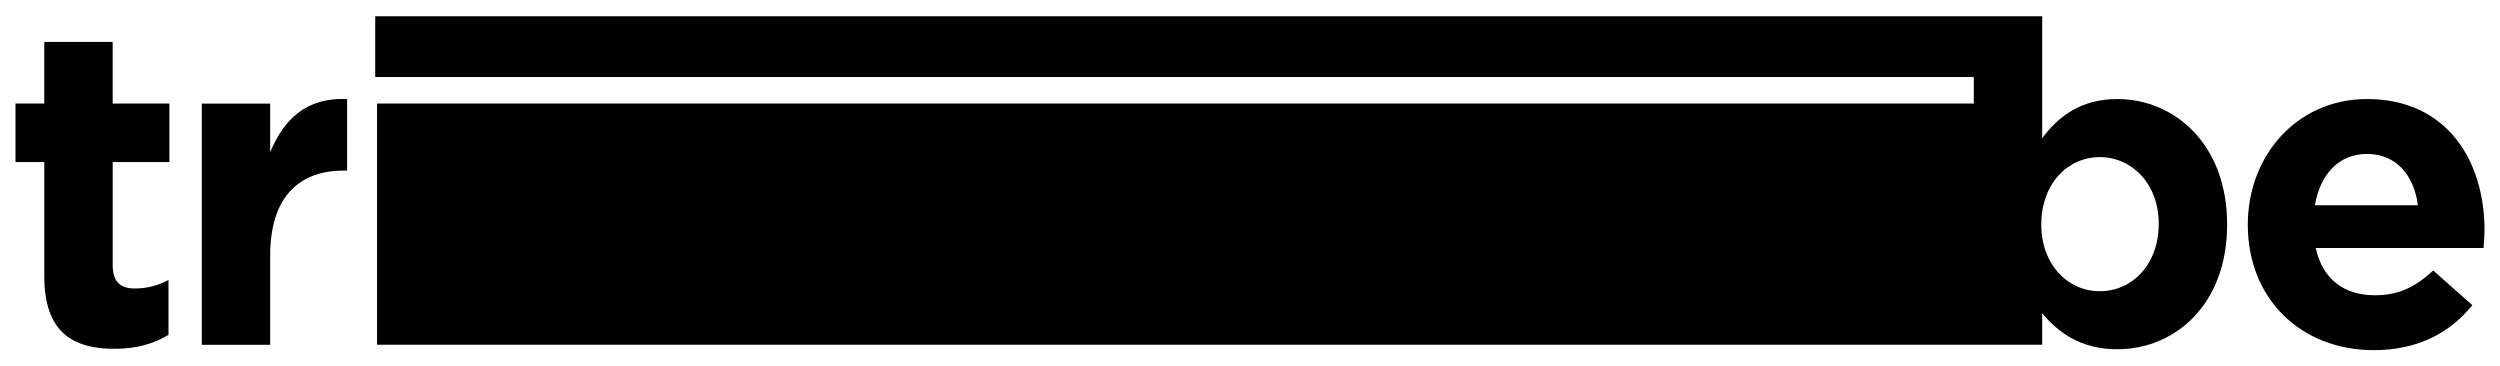 <?xml version="1.0" encoding="utf-8"?>
<!-- Generator: Adobe Illustrator 27.0.0, SVG Export Plug-In . SVG Version: 6.00 Build 0)  -->
<svg version="1.1" id="Layer_1" xmlns="http://www.w3.org/2000/svg" xmlns:xlink="http://www.w3.org/1999/xlink" x="0px" y="0px"
	 viewBox="0 0 846.04 124" style="enable-background:new 0 0 846.04 124;" xml:space="preserve" fill="currentColor">
<g>
	<path d="M38.13,14.18H14.98v20.86H5.24v19.8h9.75v38.68c0,18.88,9.59,24.52,23.76,24.52c7.77,0,13.4-1.83,18.27-4.72V94.74
		c-3.35,1.83-7.16,2.89-11.42,2.89c-5.18,0-7.46-2.59-7.46-7.92V54.84h19.19v-19.8H38.13V14.18z"/>
	<path d="M91.43,51.49V35.05H68.28v81.63h23.15V86.52c0-19.49,9.44-28.78,24.82-28.78h1.22V33.52
		C103.76,32.91,96.15,40.22,91.43,51.49z"/>
	<path d="M716.54,33.52c-12.03,0-19.8,5.63-25.43,13.25V5.5h-22.48h-0.67H126.98v20.56h540.98v8.98H127.59v81.63h540.37h0.06h23.09
		v-10.66c5.48,6.55,13.1,12.18,25.43,12.18c19.34,0,37.16-14.92,37.16-42.18C753.7,48.45,735.58,33.52,716.54,33.52z M710.6,98.55
		c-10.81,0-19.8-8.98-19.8-22.54c0-13.86,8.98-22.84,19.8-22.84s19.95,8.98,19.95,22.54C730.55,89.72,721.41,98.55,710.6,98.55z"/>
	<path d="M840.8,77.84c0-23.15-12.49-44.32-39.75-44.32c-23.76,0-40.36,19.19-40.36,42.49c0,25.28,18.12,42.49,42.64,42.49
		c14.77,0,25.74-5.79,33.35-15.23l-13.25-11.73c-6.4,5.94-12.03,8.38-19.8,8.38c-10.36,0-17.66-5.48-19.95-15.99h56.8
		C840.65,81.8,840.8,79.67,840.8,77.84z M783.39,69.46c1.83-10.51,8.07-17.36,17.66-17.36c9.75,0,15.84,7.01,17.21,17.36H783.39z"/>
</g>
</svg>
